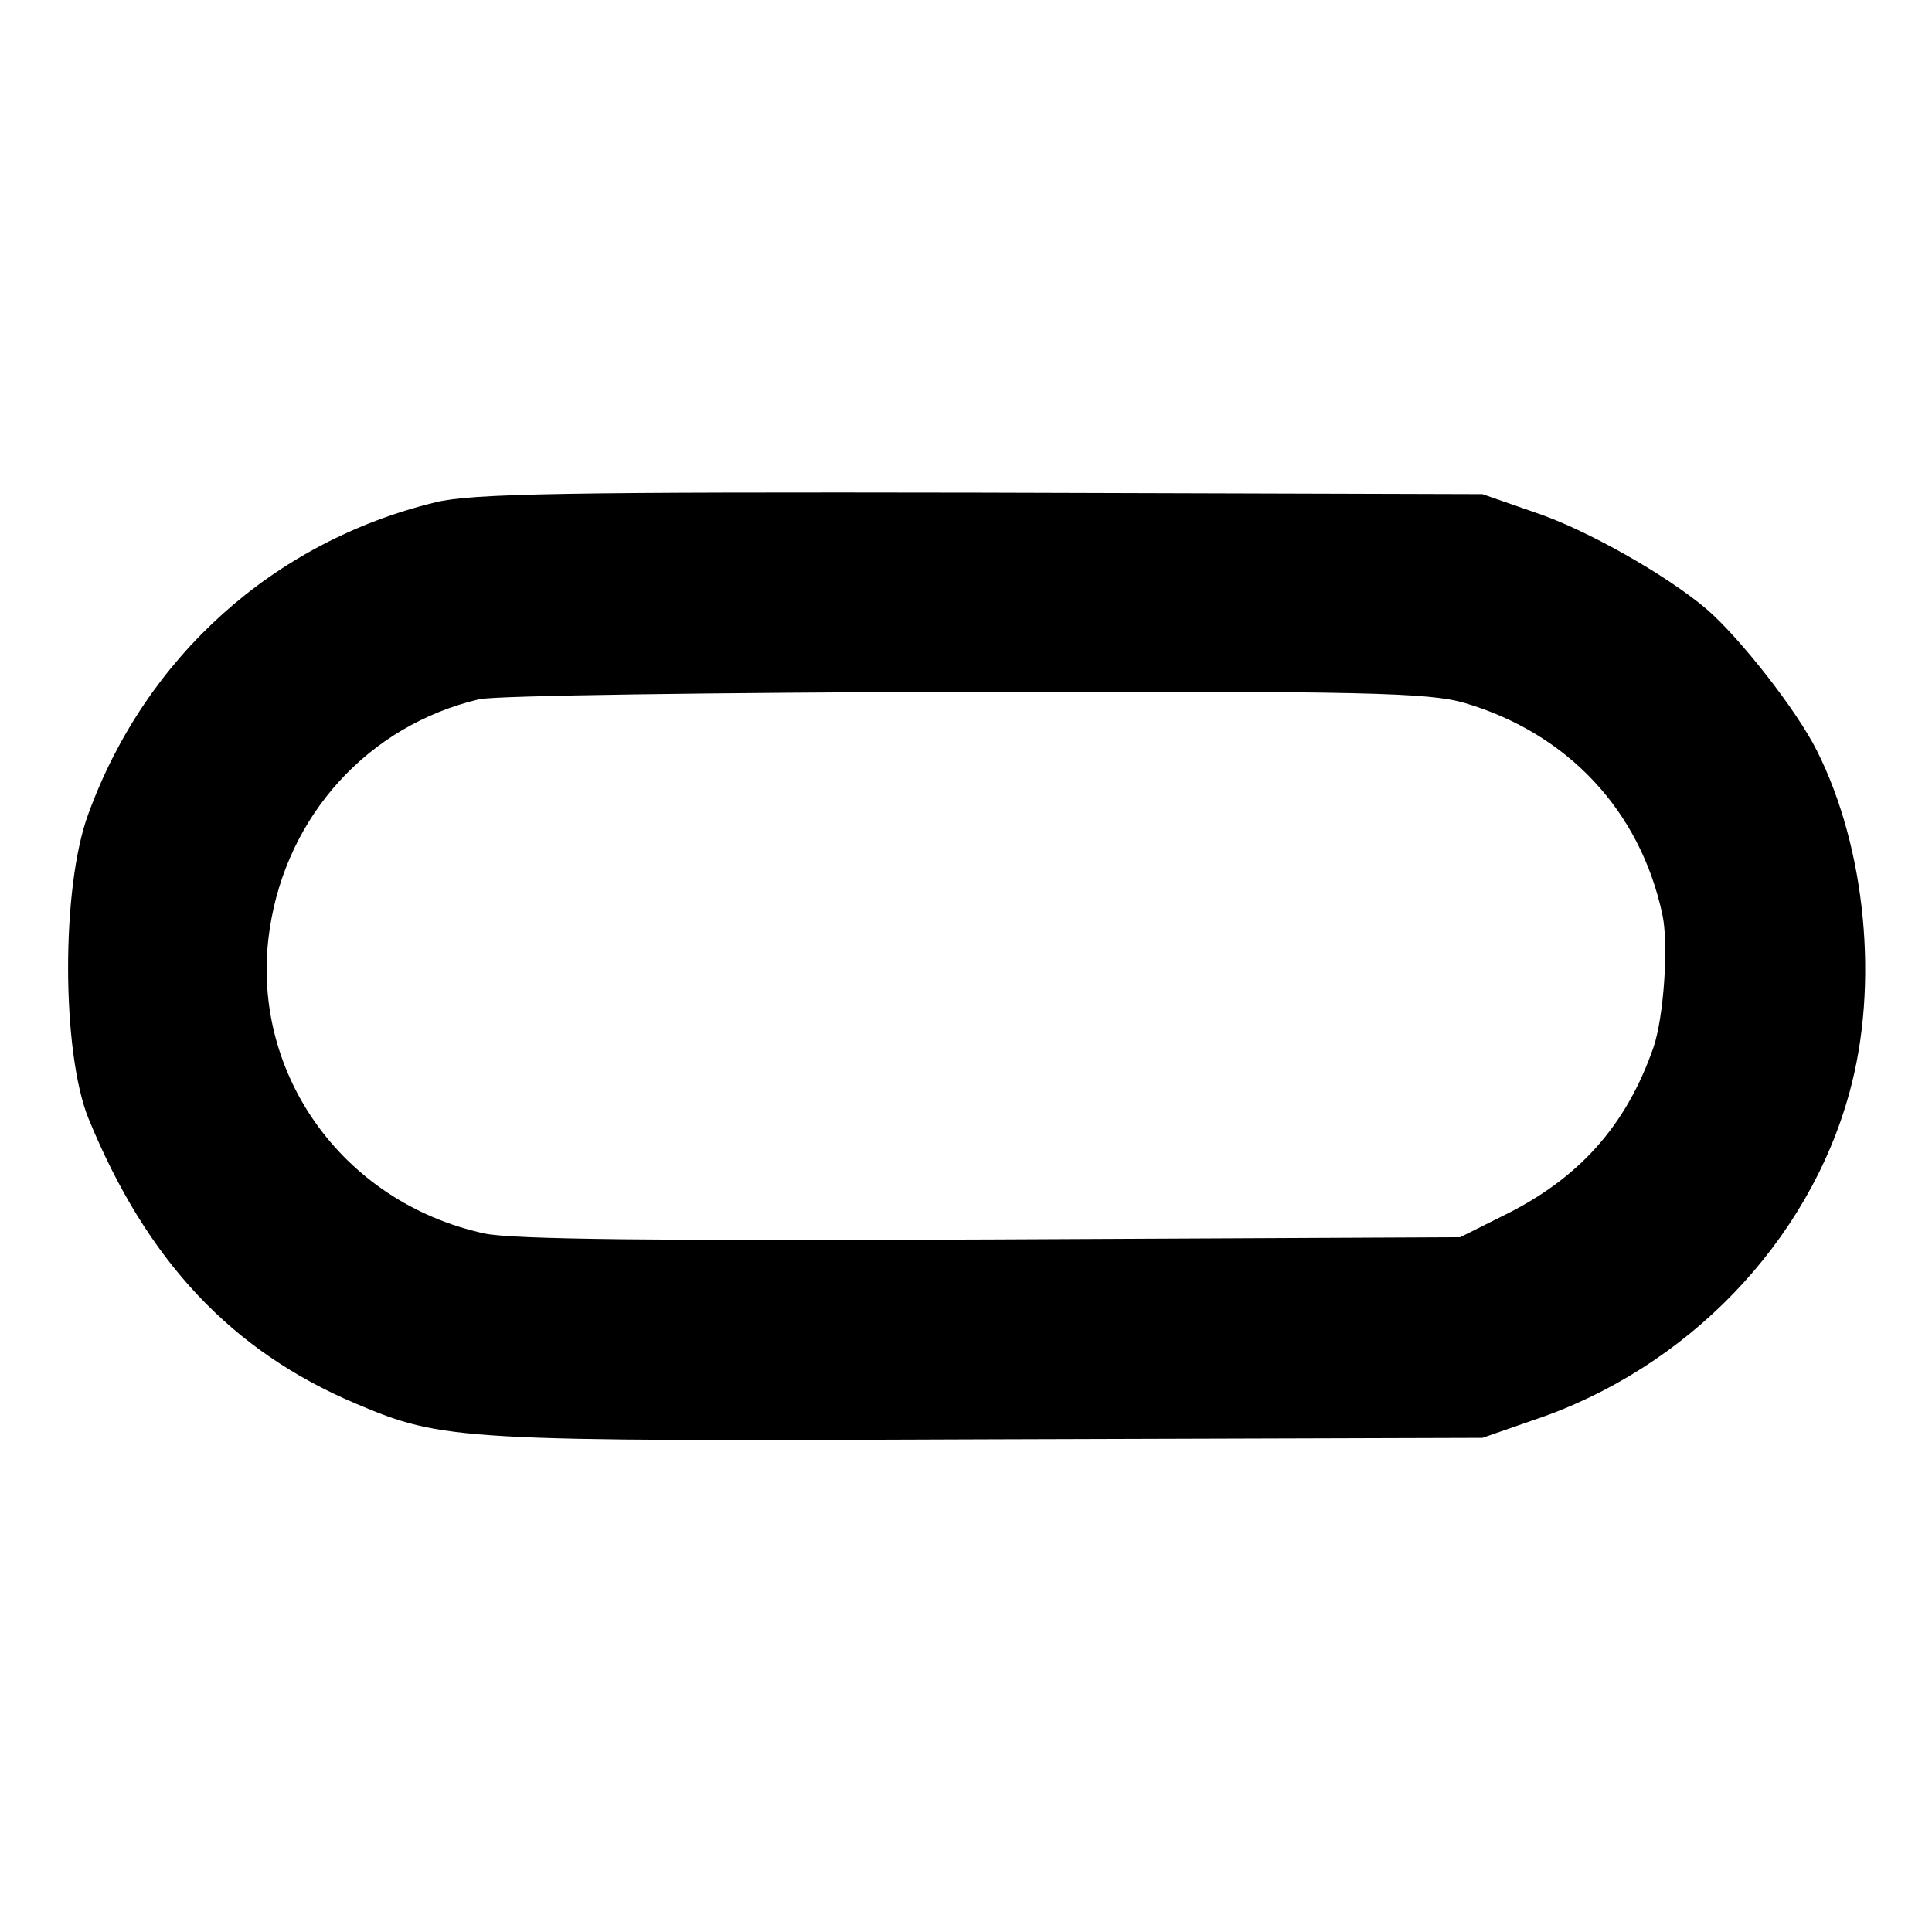 <?xml version="1.0" standalone="no"?>
<!DOCTYPE svg PUBLIC "-//W3C//DTD SVG 20010904//EN"
 "http://www.w3.org/TR/2001/REC-SVG-20010904/DTD/svg10.dtd">
<svg version="1.0" xmlns="http://www.w3.org/2000/svg"
 width="260pt" height="260pt" viewBox="0 0 260 260"
 preserveAspectRatio="xMidYMid meet">
<g transform="translate(0,260) scale(0.1,-0.1)"
fill="#000000" stroke="none">
<path d="M586 1924 c-218 -53 -390 -208 -467 -419 -37 -99 -36 -321 0 -410 78
-191 192 -313 360 -384 118 -50 138 -51 851 -48 l665 2 69 24 c206 69 370 239
425 441 40 145 22 329 -44 460 -27 54 -103 151 -148 190 -54 46 -163 108 -233
131 l-69 24 -675 2 c-558 1 -685 -1 -734 -13z m1385 -270 c139 -41 236 -145
266 -284 9 -40 2 -140 -12 -180 -37 -106 -101 -177 -204 -227 l-56 -28 -630
-3 c-451 -2 -645 0 -683 8 -193 42 -318 220 -289 410 23 153 133 274 282 309
22 5 317 9 656 10 536 1 622 -1 670 -15z"/>
</g>
</svg>
